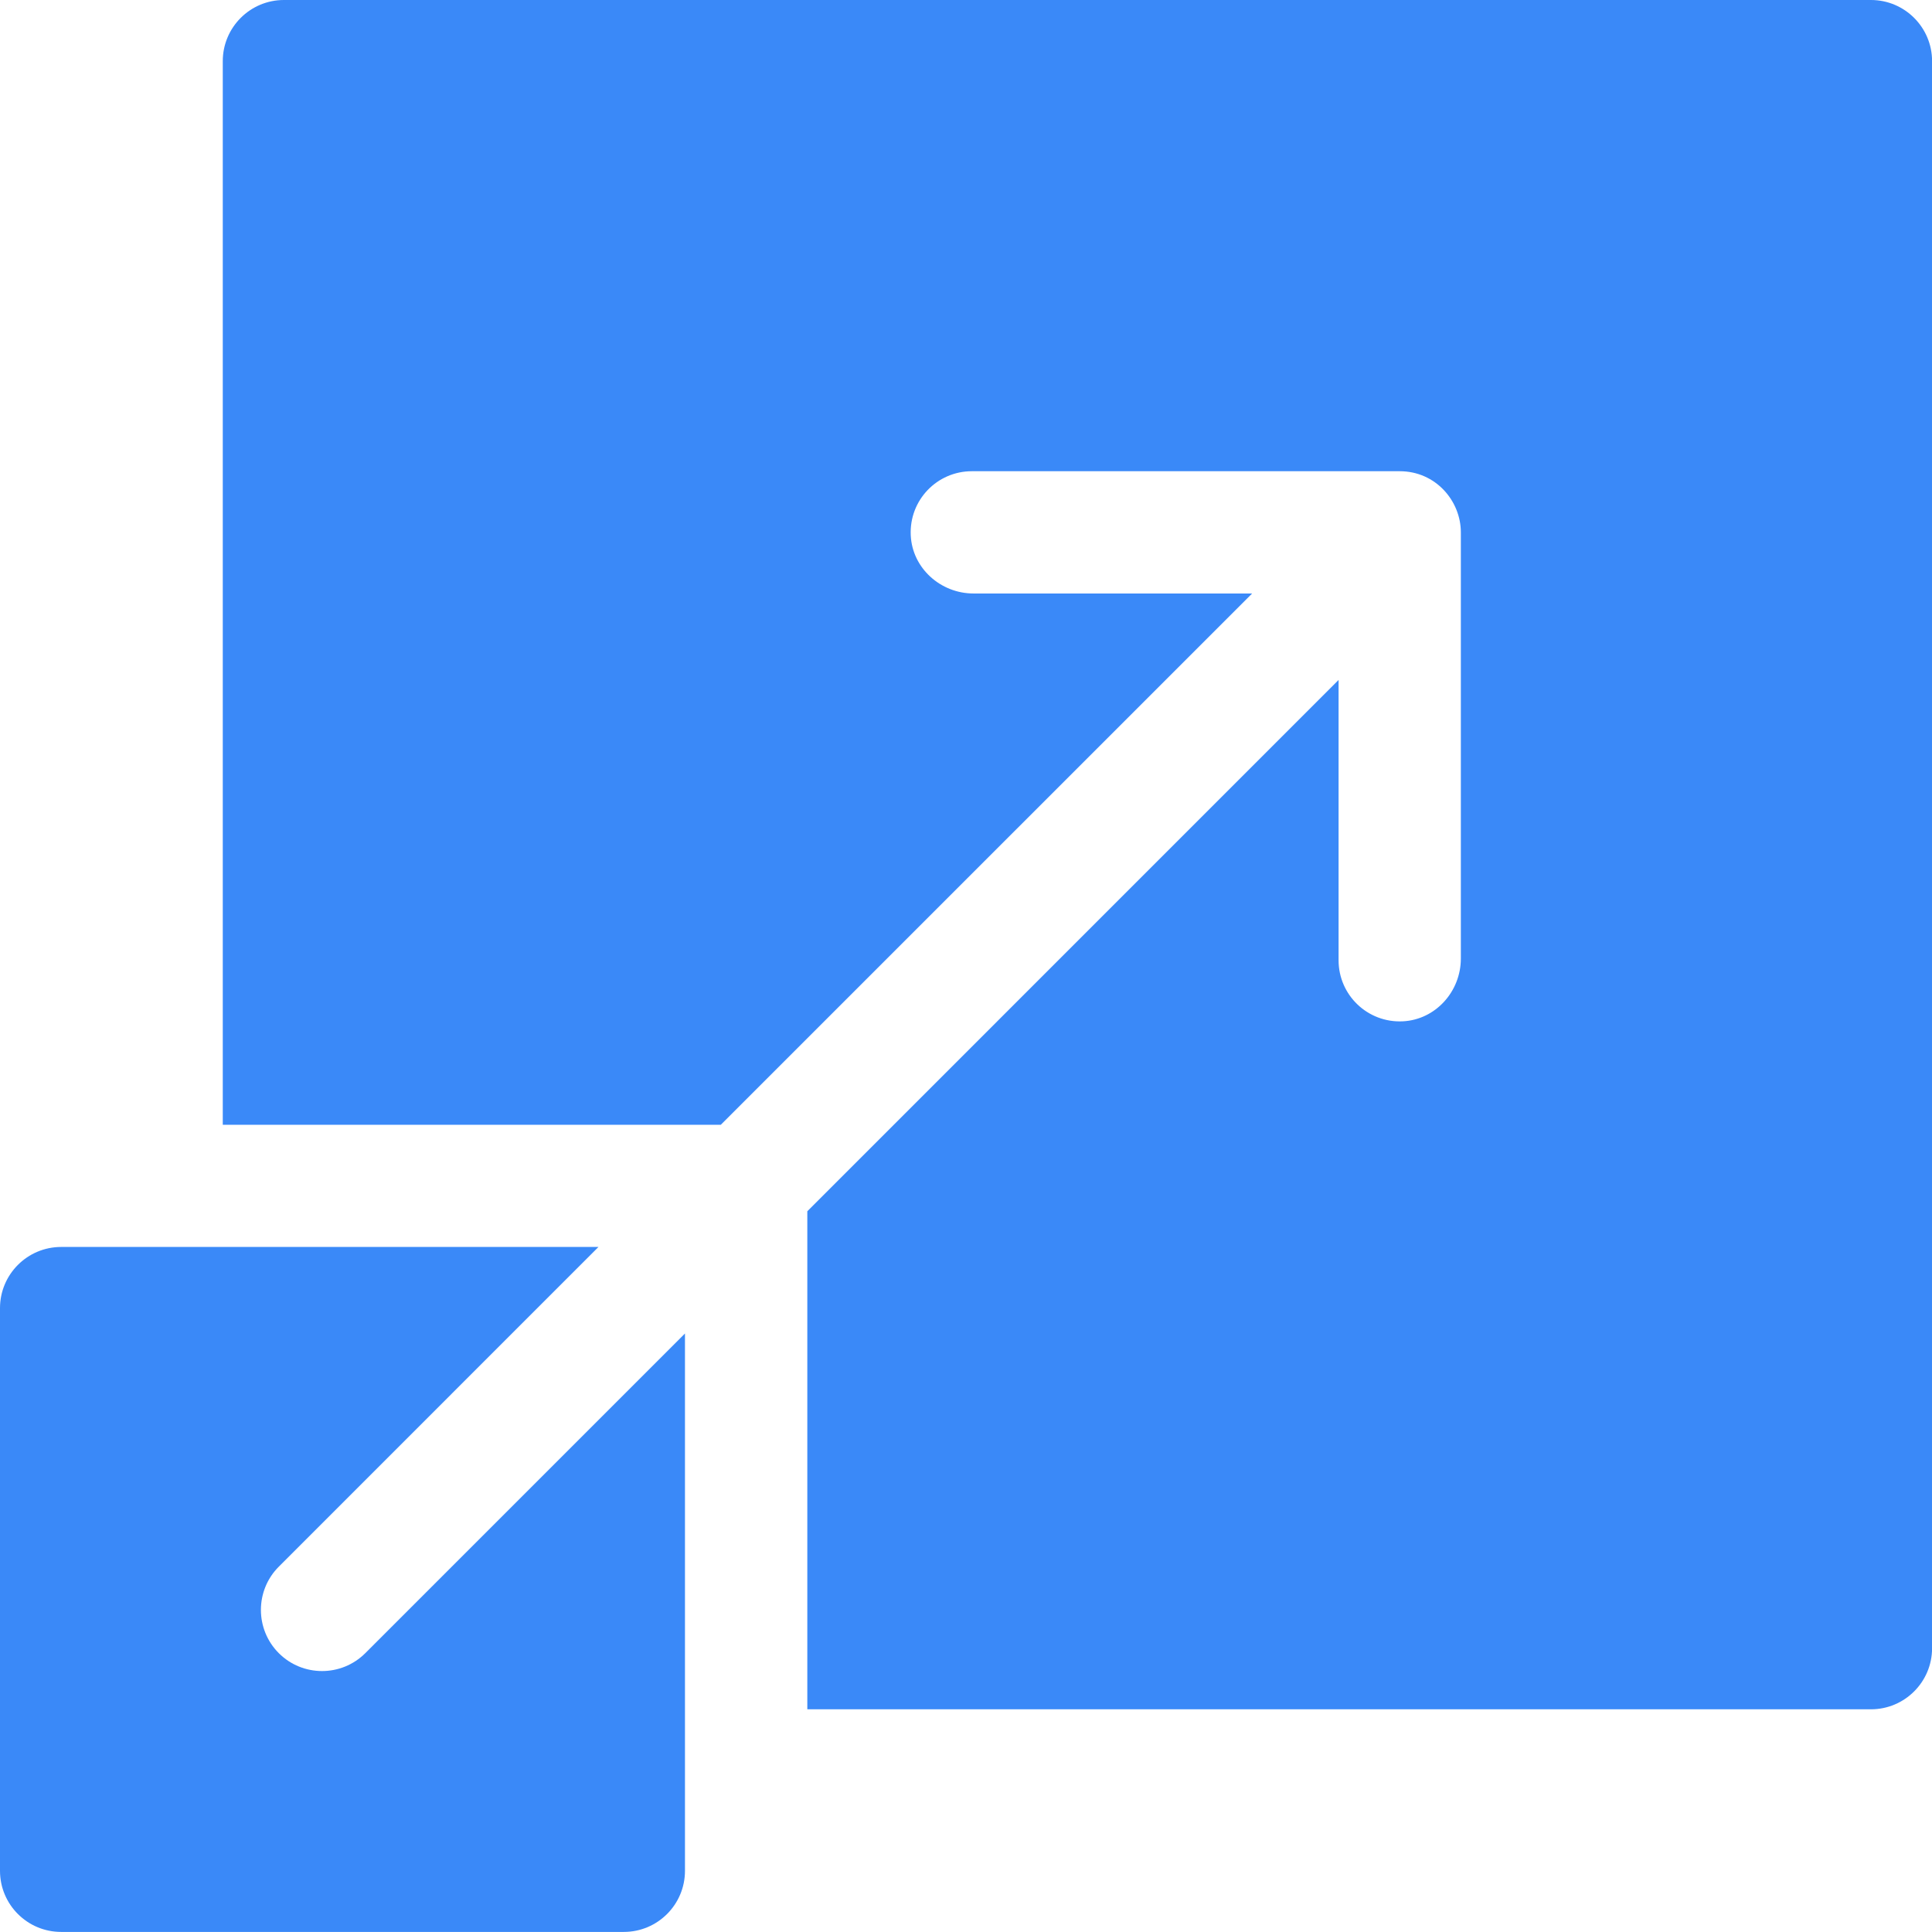 <svg width="52" height="52" viewBox="0 0 52 52" fill="none" xmlns="http://www.w3.org/2000/svg">
<g clip-path="url(#clip0_8944_1407)">
<path d="M50.356 0H7.642C6.733 0 5.996 0.737 5.996 1.646V30.273H19.401C32.73 16.943 29.884 19.79 33.701 15.974H26.203C25.316 15.974 24.553 15.292 24.513 14.407C24.469 13.462 25.221 12.683 26.157 12.683H37.673C38.644 12.683 39.319 13.485 39.319 14.329V25.799C39.319 26.685 38.639 27.447 37.754 27.489C36.809 27.534 36.028 26.782 36.028 25.846V18.301C32.212 22.118 35.059 19.271 21.729 32.601V46.006H50.356C51.265 46.006 52.002 45.269 52.002 44.36V1.646C52.002 0.737 51.265 0 50.356 0Z" fill="#3A89F8"/>
<path d="M7.504 44.495C6.862 43.852 6.862 42.809 7.504 42.167L16.108 33.562C15.786 33.562 1.869 33.562 1.646 33.562C0.737 33.562 0 34.3 0 35.208V50.353C0 51.262 0.737 51.998 1.646 51.998H16.79C17.699 51.998 18.436 51.262 18.436 50.353C18.436 50.013 18.436 36.349 18.436 35.891L9.832 44.495C9.19 45.137 8.146 45.137 7.504 44.495Z" fill="#3A89F8"/>
</g>
<defs>
<clipPath id="clip0_8944_1407">
<rect width="52" height="52" fill="white"/>
</clipPath>
</defs>
</svg>

